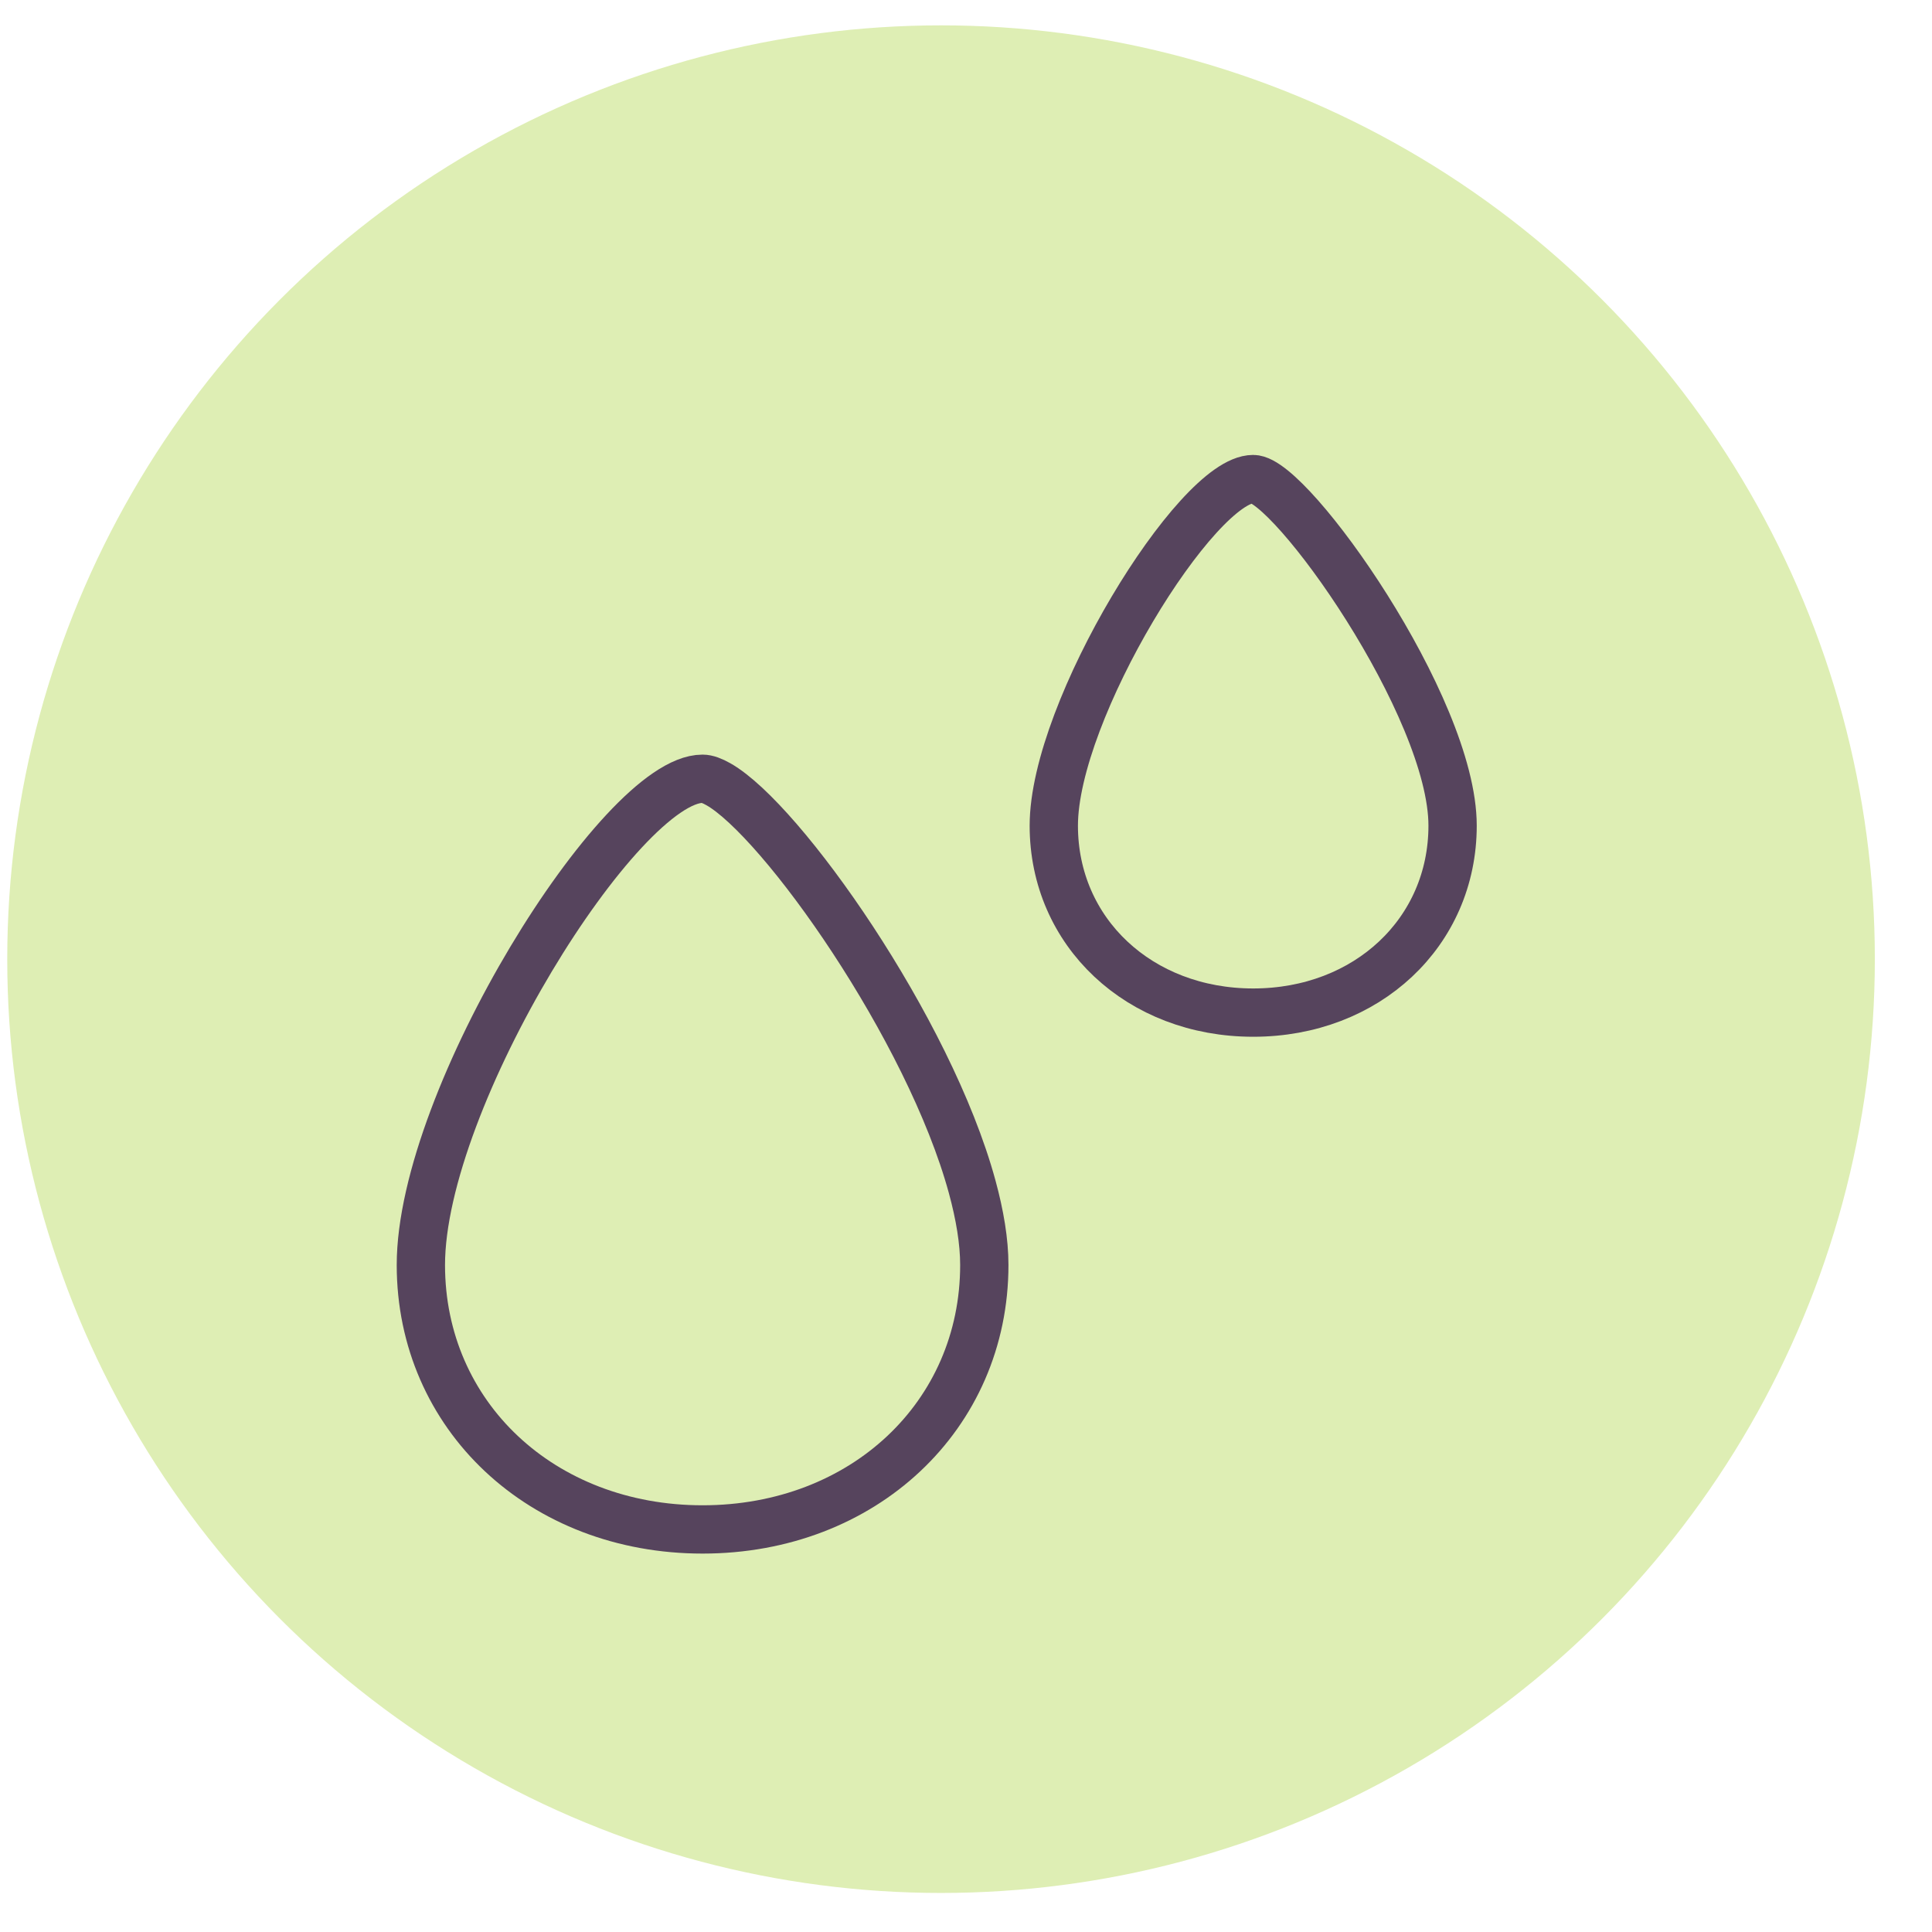 <?xml version="1.0" encoding="UTF-8"?><svg xmlns="http://www.w3.org/2000/svg" id="Icons" viewBox="0 0 120 120"><defs><style>.cls-1 {
        fill: #deeeb4;
      }

      .cls-2 {
        fill: none;
        stroke: #56445d;
        stroke-miterlimit: 10;
        stroke-width: 3px;
      }</style></defs><circle class="cls-1" cx="58.45" cy="59.575" r="58"/><path class="cls-2" d="M43.638,94.996c-9.975,0-17.497-7.061-17.497-16.426,0-10.384,12.413-30.2,17.497-30.2.27,0,.606.126.985.342,3.915,2.218,13.085,15.183,15.762,25.007.474,1.741.752,3.386.752,4.851,0,9.364-7.522,16.426-17.499,16.426Z"/><path class="cls-2" d="M77.837,62.895c-7.06,0-12.384-4.993-12.384-11.613,0-7.176,8.886-21.526,12.384-21.526,2.32,0,12.386,14.127,12.386,21.526,0,6.621-5.324,11.613-12.386,11.613Z"/></svg>